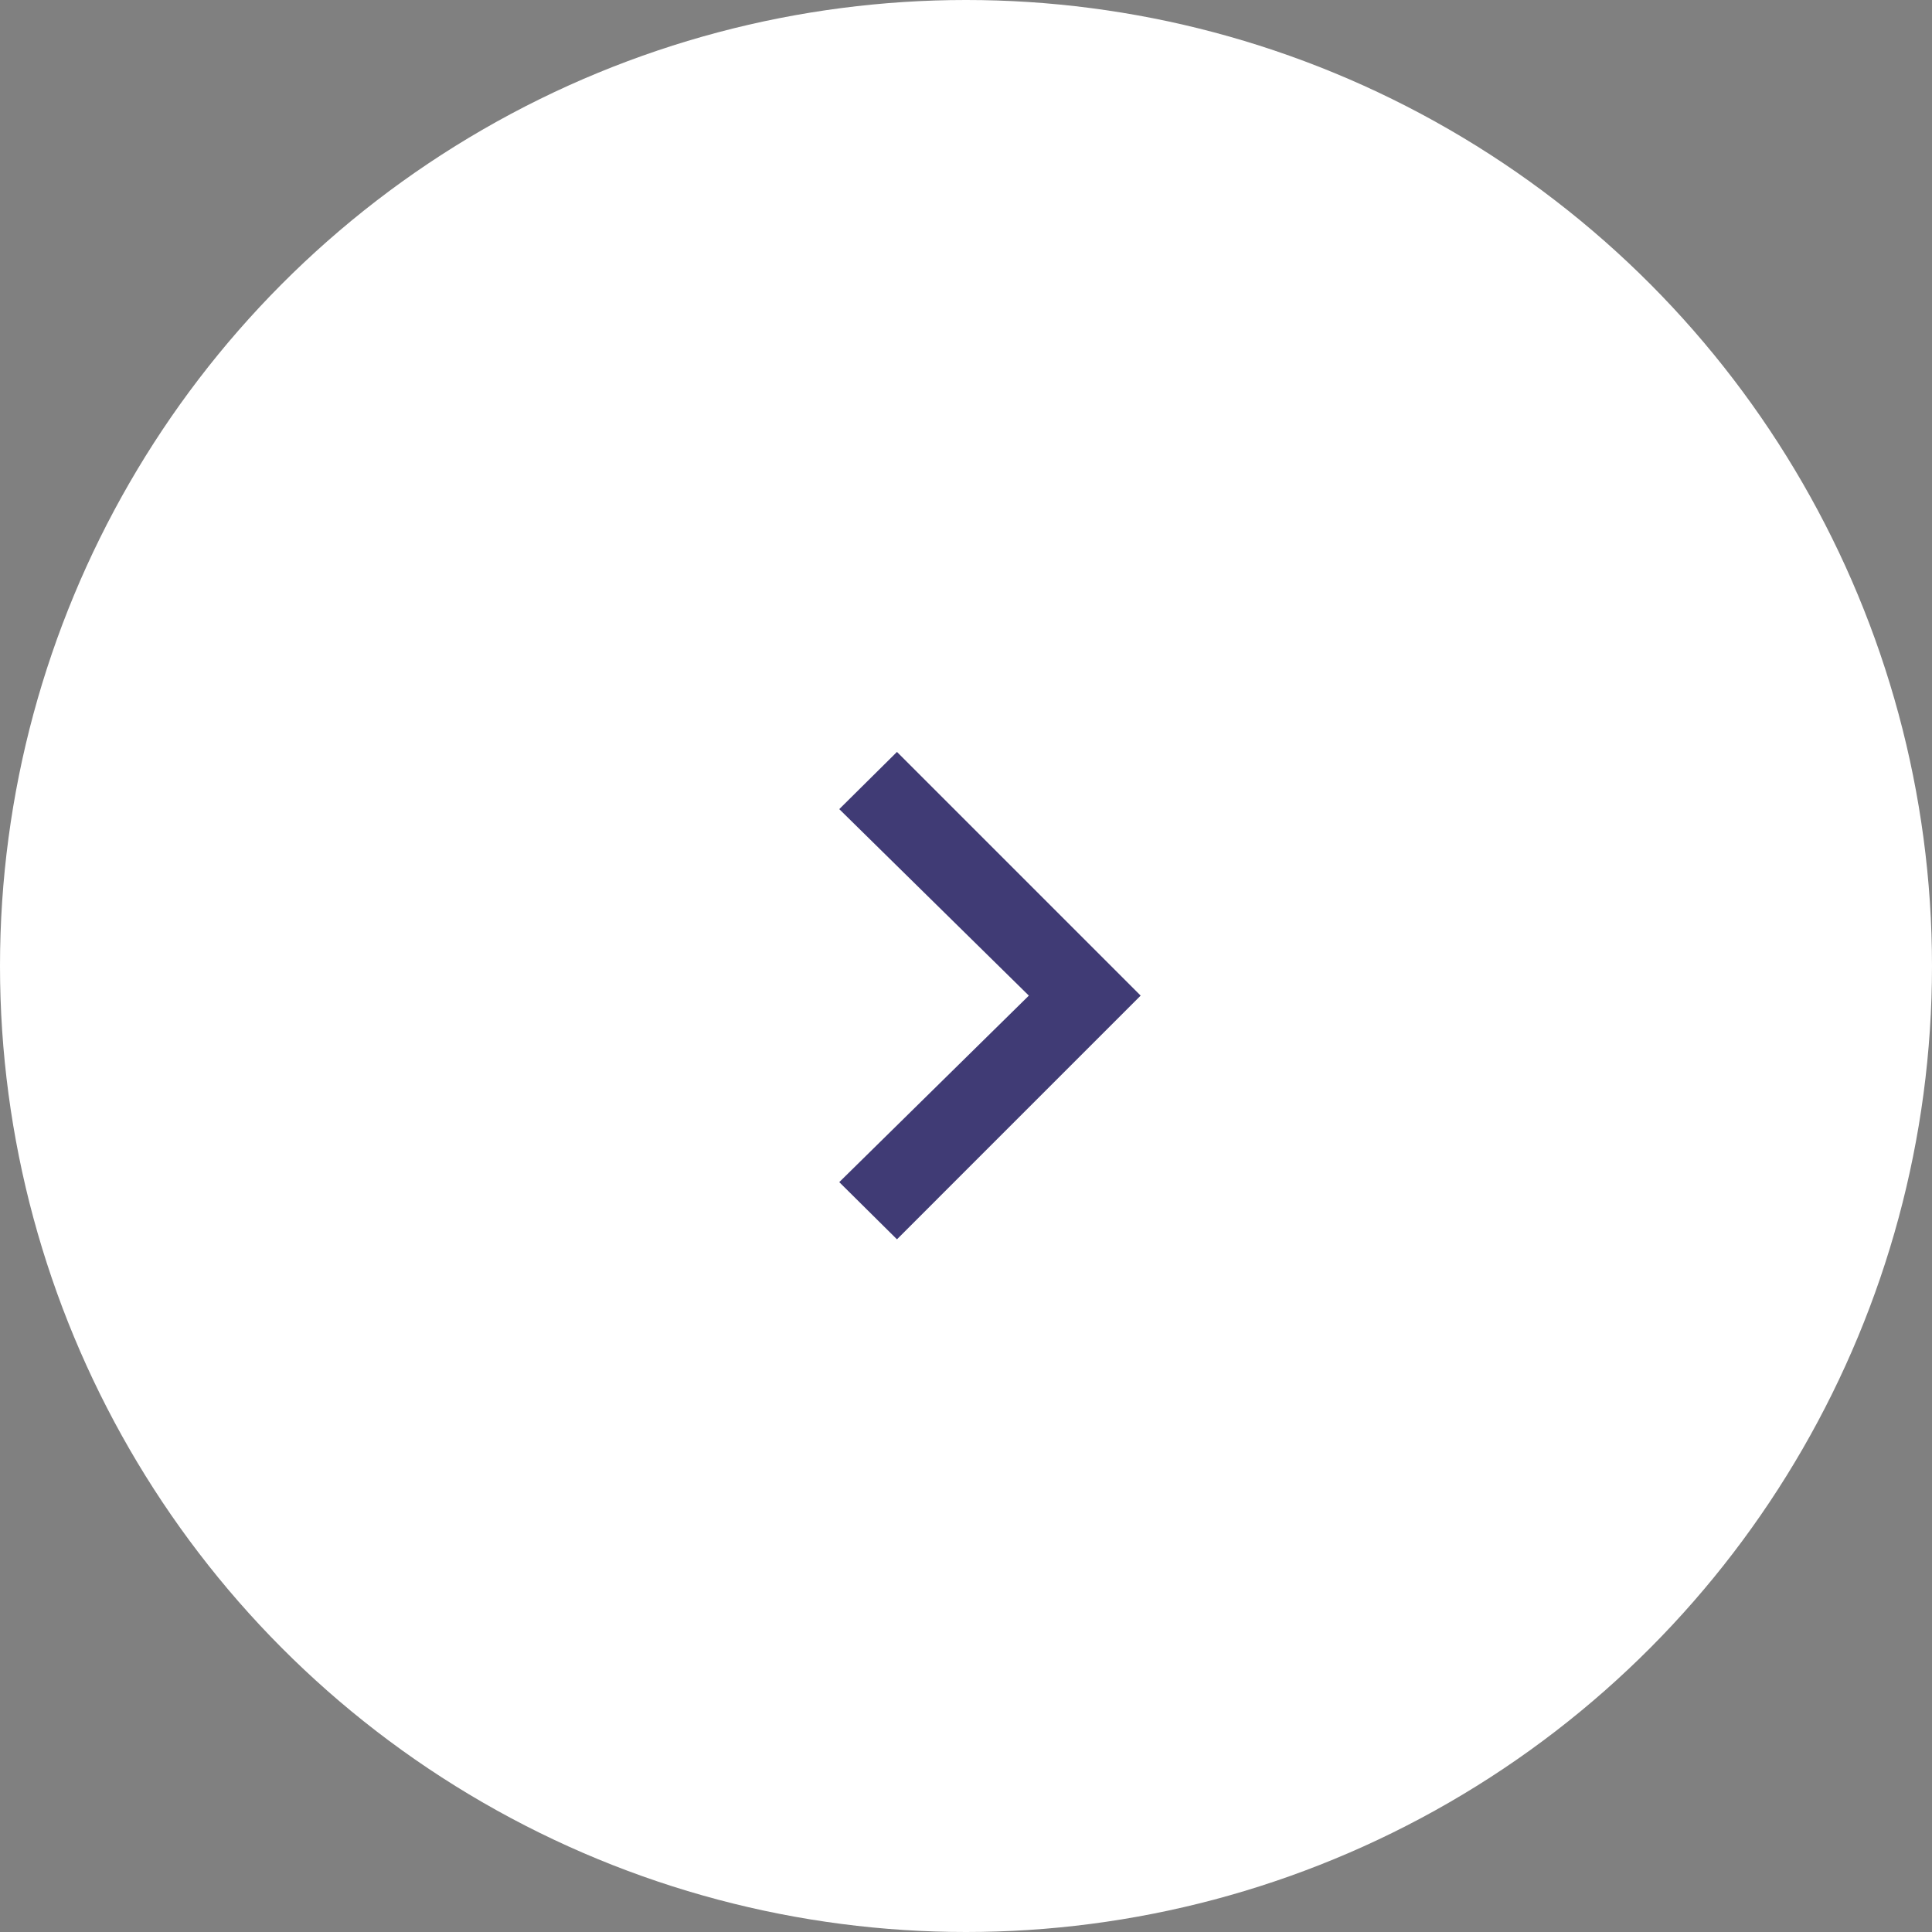 <?xml version="1.0" encoding="UTF-8"?> <svg xmlns="http://www.w3.org/2000/svg" width="60" height="60" viewBox="0 0 60 60" fill="none"><rect x="0" y="0" width="60" height="60" fill="#808080" stroke="none"/><circle cx="30" cy="30" r="30" fill="white"></circle><path d="M27.856 38.488L26.064 36.712L31.952 30.92L26.064 25.128L27.856 23.352L35.424 30.92L27.856 38.488Z" fill="#403B75"></path></svg> 